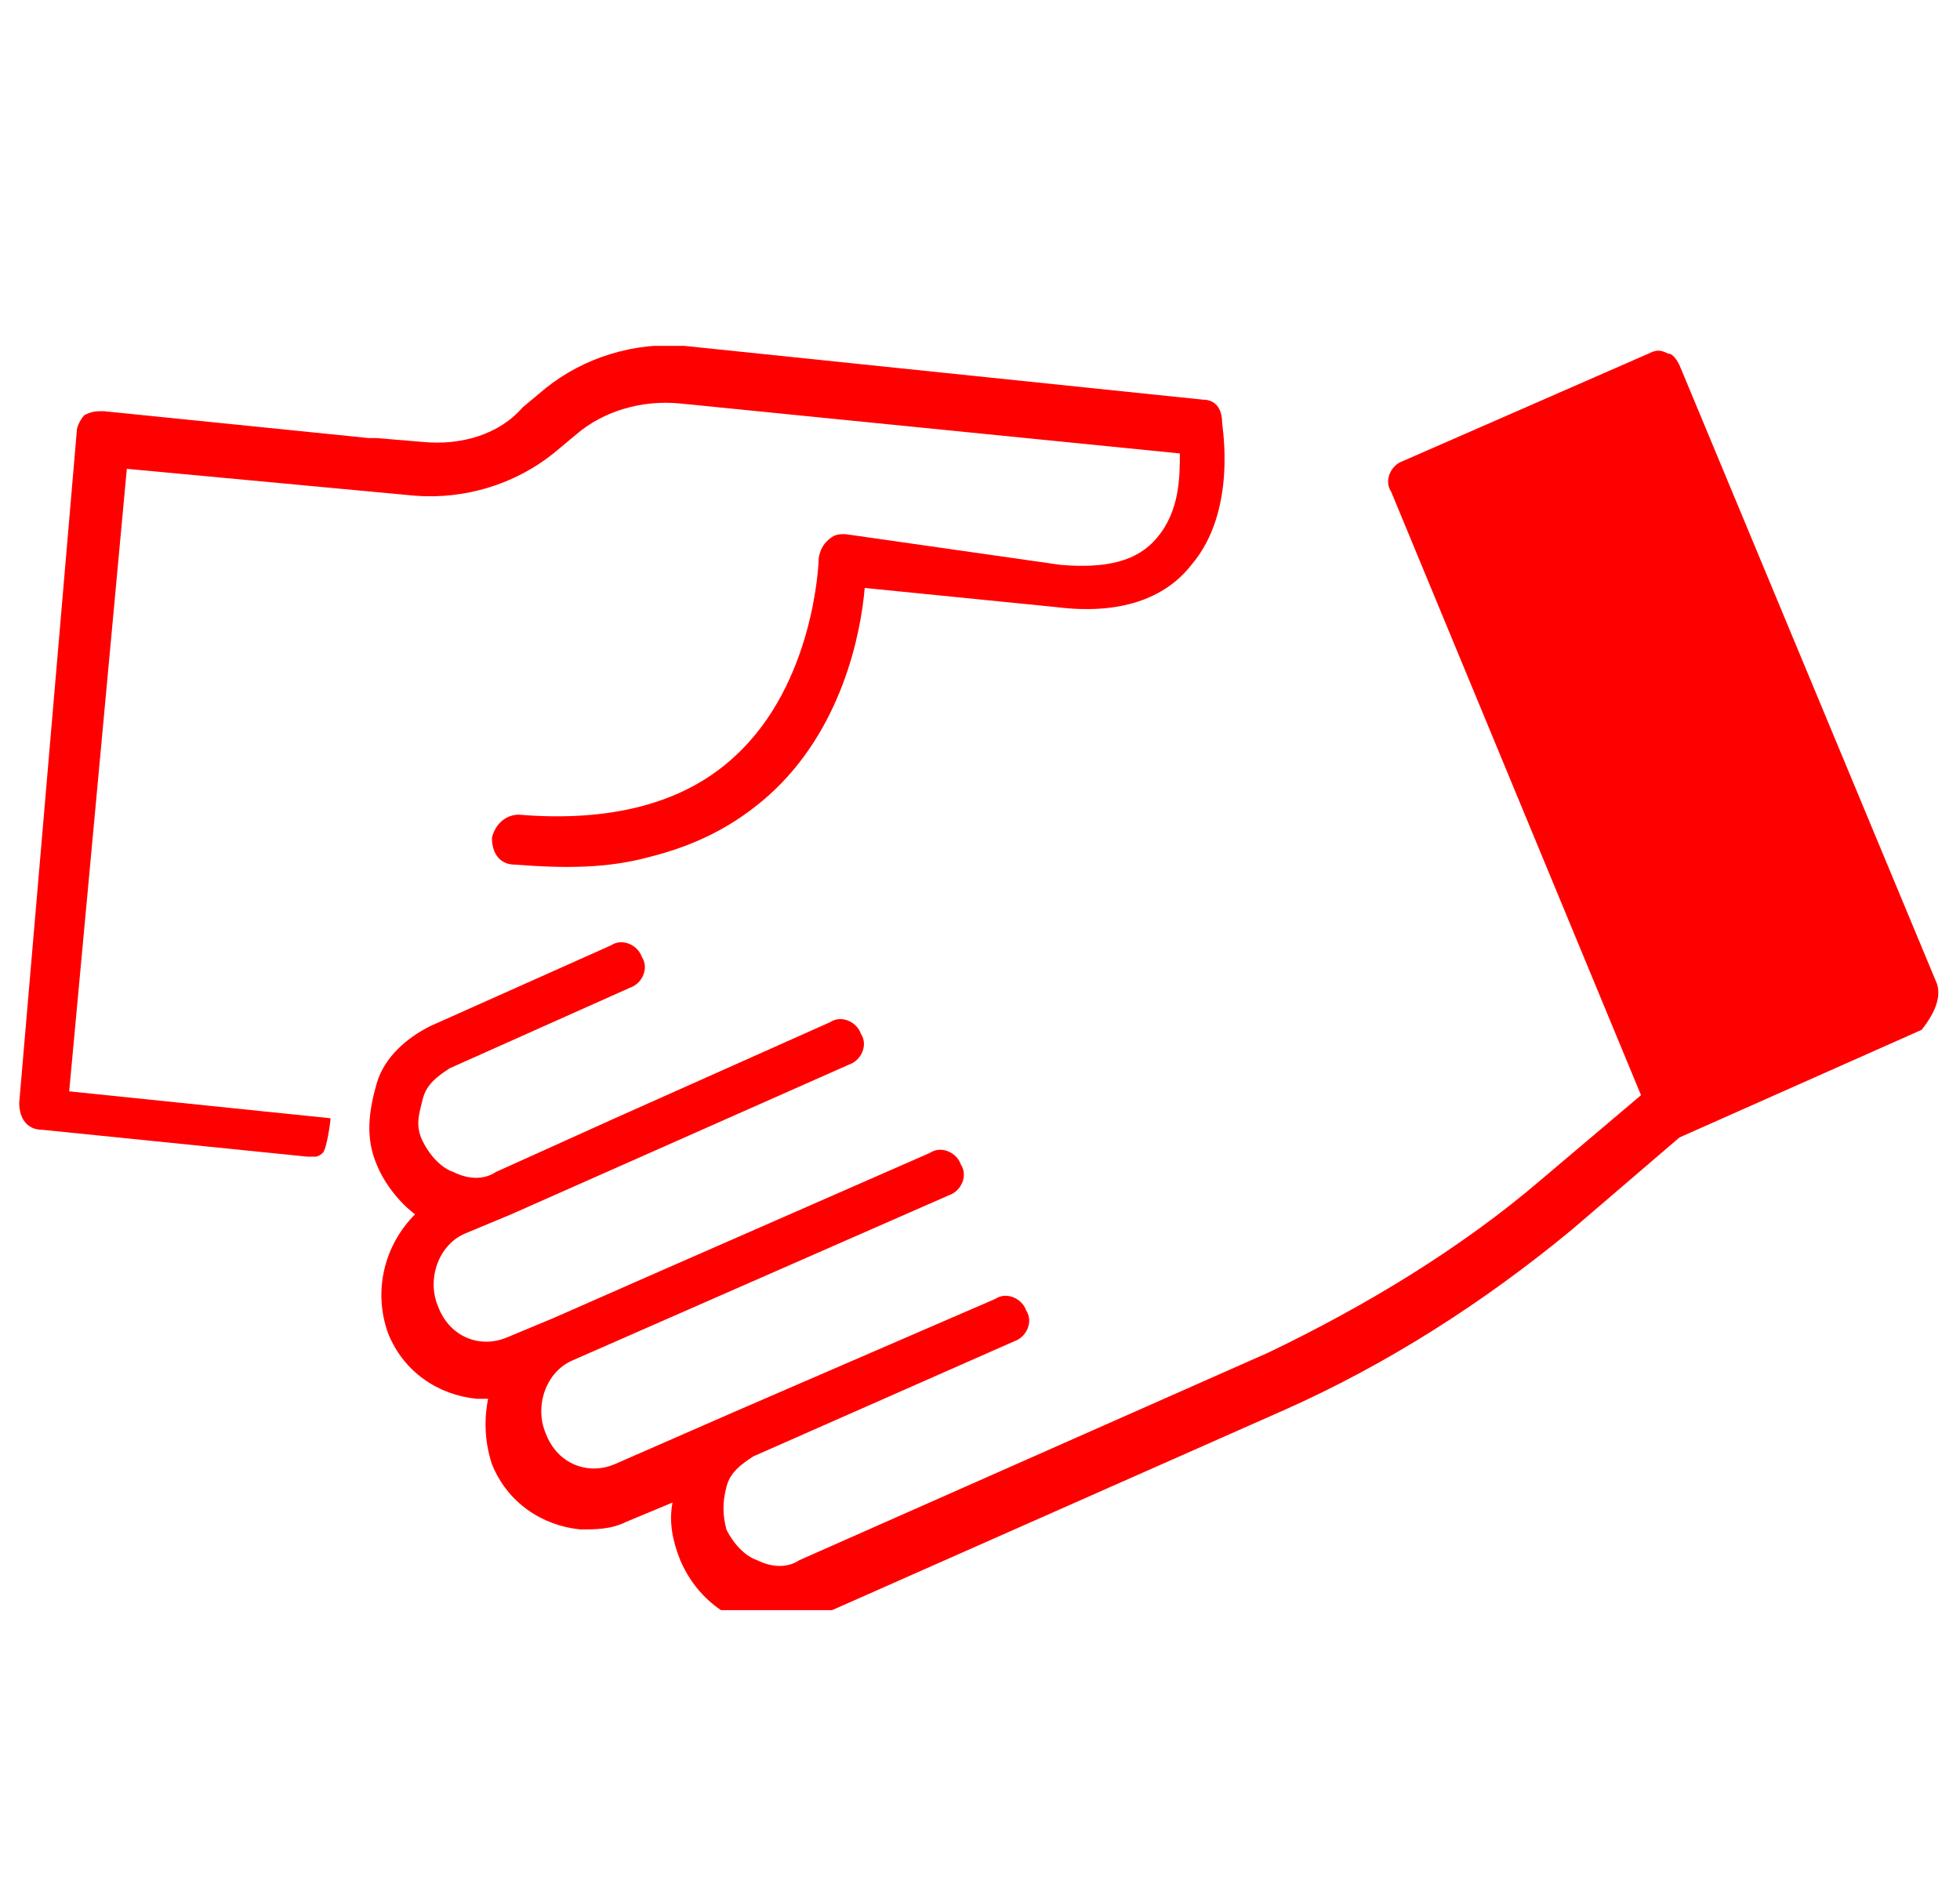 <?xml version="1.0" encoding="utf-8"?>
<!-- Generator: Adobe Illustrator 22.1.0, SVG Export Plug-In . SVG Version: 6.00 Build 0)  -->
<svg version="1.1" id="Ebene_1" xmlns="http://www.w3.org/2000/svg" xmlns:xlink="http://www.w3.org/1999/xlink" x="0px" y="0px"
	 viewBox="0 0 51 49" style="enable-background:new 0 0 51 49;" xml:space="preserve">
<style type="text/css">
	.st0{clip-path:url(#SVGID_2_);fill:#FF0000;}
</style>
<g>
	<defs>
		<rect id="SVGID_1_" x="0.5" y="9" width="50" height="32.9"/>
	</defs>
	<clipPath id="SVGID_2_">
		<use xlink:href="#SVGID_1_"  style="overflow:visible;"/>
	</clipPath>
	<path class="st0" d="M31.3,10.4L17.8,9c-1.3-0.1-2.6,0.3-3.6,1.1l-0.6,0.5C13,11.3,12,11.6,11,11.5l-1.2-0.1c-0.1,0-0.1,0-0.2,0
		l-6.9-0.7c-0.2,0-0.3,0-0.5,0.1c-0.1,0.1-0.2,0.3-0.2,0.4L0.5,28.7c0,0.4,0.2,0.7,0.6,0.7L8,30.1c0.1,0,0.1,0,0.2,0
		c0.1,0,0.2-0.1,0.2-0.1c0.1-0.1,0.2-0.8,0.2-0.9l-6.8-0.7l1.5-16.2l7.5,0.7c1.3,0.1,2.6-0.3,3.6-1.1l0.6-0.5
		c0.7-0.6,1.7-0.9,2.7-0.8l13,1.3c0,0.6,0,1.5-0.6,2.2c-0.5,0.6-1.3,0.8-2.5,0.7L22,13.9c-0.2,0-0.3,0-0.5,0.2
		c-0.1,0.1-0.2,0.3-0.2,0.5c0,0-0.1,3.2-2.2,5.1c-1.3,1.2-3.2,1.7-5.6,1.5c-0.3,0-0.6,0.2-0.7,0.6c0,0.4,0.2,0.7,0.6,0.7
		c1.3,0.1,2.4,0.1,3.5-0.2c1.2-0.3,2.2-0.8,3.1-1.6c1.9-1.7,2.4-4.2,2.5-5.4l5,0.5c1.6,0.2,2.8-0.2,3.5-1.1c1.2-1.4,0.8-3.6,0.8-3.7
		C31.8,10.6,31.6,10.4,31.3,10.4"/>
	<path class="st0" d="M50.4,25.6L43.7,9.5c-0.1-0.2-0.2-0.3-0.3-0.3c-0.2-0.1-0.3-0.1-0.5,0l-6.4,2.8c-0.3,0.1-0.5,0.5-0.3,0.8
		l6.5,15.7l-2.6,2.2C38,32.5,35.5,34,33,35.2l-12.2,5.4c-0.3,0.2-0.7,0.2-1.1,0c-0.3-0.1-0.6-0.4-0.8-0.8c-0.1-0.4-0.1-0.7,0-1.1
		c0.1-0.4,0.4-0.6,0.7-0.8l6.8-3c0.3-0.1,0.5-0.5,0.3-0.8c-0.1-0.3-0.5-0.5-0.8-0.3l-6.7,2.9L16,38.1c-0.7,0.3-1.5,0-1.8-0.8
		c-0.3-0.7,0-1.6,0.7-1.9l9.8-4.3c0.3-0.1,0.5-0.5,0.3-0.8c-0.1-0.3-0.5-0.5-0.8-0.3l-7.3,3.2l-2.5,1.1l-1.2,0.5
		c-0.7,0.3-1.5,0-1.8-0.8c-0.3-0.7,0-1.6,0.7-1.9l1.2-0.5l8.8-3.9c0.3-0.1,0.5-0.5,0.3-0.8c-0.1-0.3-0.5-0.5-0.8-0.3L16,29.1
		l-3.1,1.4c-0.3,0.2-0.7,0.2-1.1,0c-0.3-0.1-0.6-0.4-0.8-0.8s-0.1-0.7,0-1.1c0.1-0.4,0.4-0.6,0.7-0.8l4.7-2.1
		c0.3-0.1,0.5-0.5,0.3-0.8c-0.1-0.3-0.5-0.5-0.8-0.3l-4.7,2.1c-0.6,0.3-1.2,0.8-1.4,1.5s-0.3,1.4,0,2.1c0.2,0.5,0.6,1,1,1.3
		c-0.8,0.8-1.1,2-0.7,3.1c0.4,1,1.3,1.6,2.3,1.7c0.1,0,0.2,0,0.3,0c-0.1,0.5-0.1,1.1,0.1,1.7c0.4,1,1.3,1.6,2.3,1.7
		c0.4,0,0.8,0,1.2-0.2l1.2-0.5c-0.1,0.5,0,1,0.2,1.5c0.3,0.7,0.8,1.2,1.4,1.5c0.3,0.1,0.6,0.2,0.9,0.2c0.4,0,0.8-0.1,1.2-0.2
		l12.2-5.4c2.7-1.2,5.2-2.8,7.5-4.7l2.8-2.4l6.3-2.8C50.4,26.3,50.5,25.9,50.4,25.6"/>
</g>
</svg>
